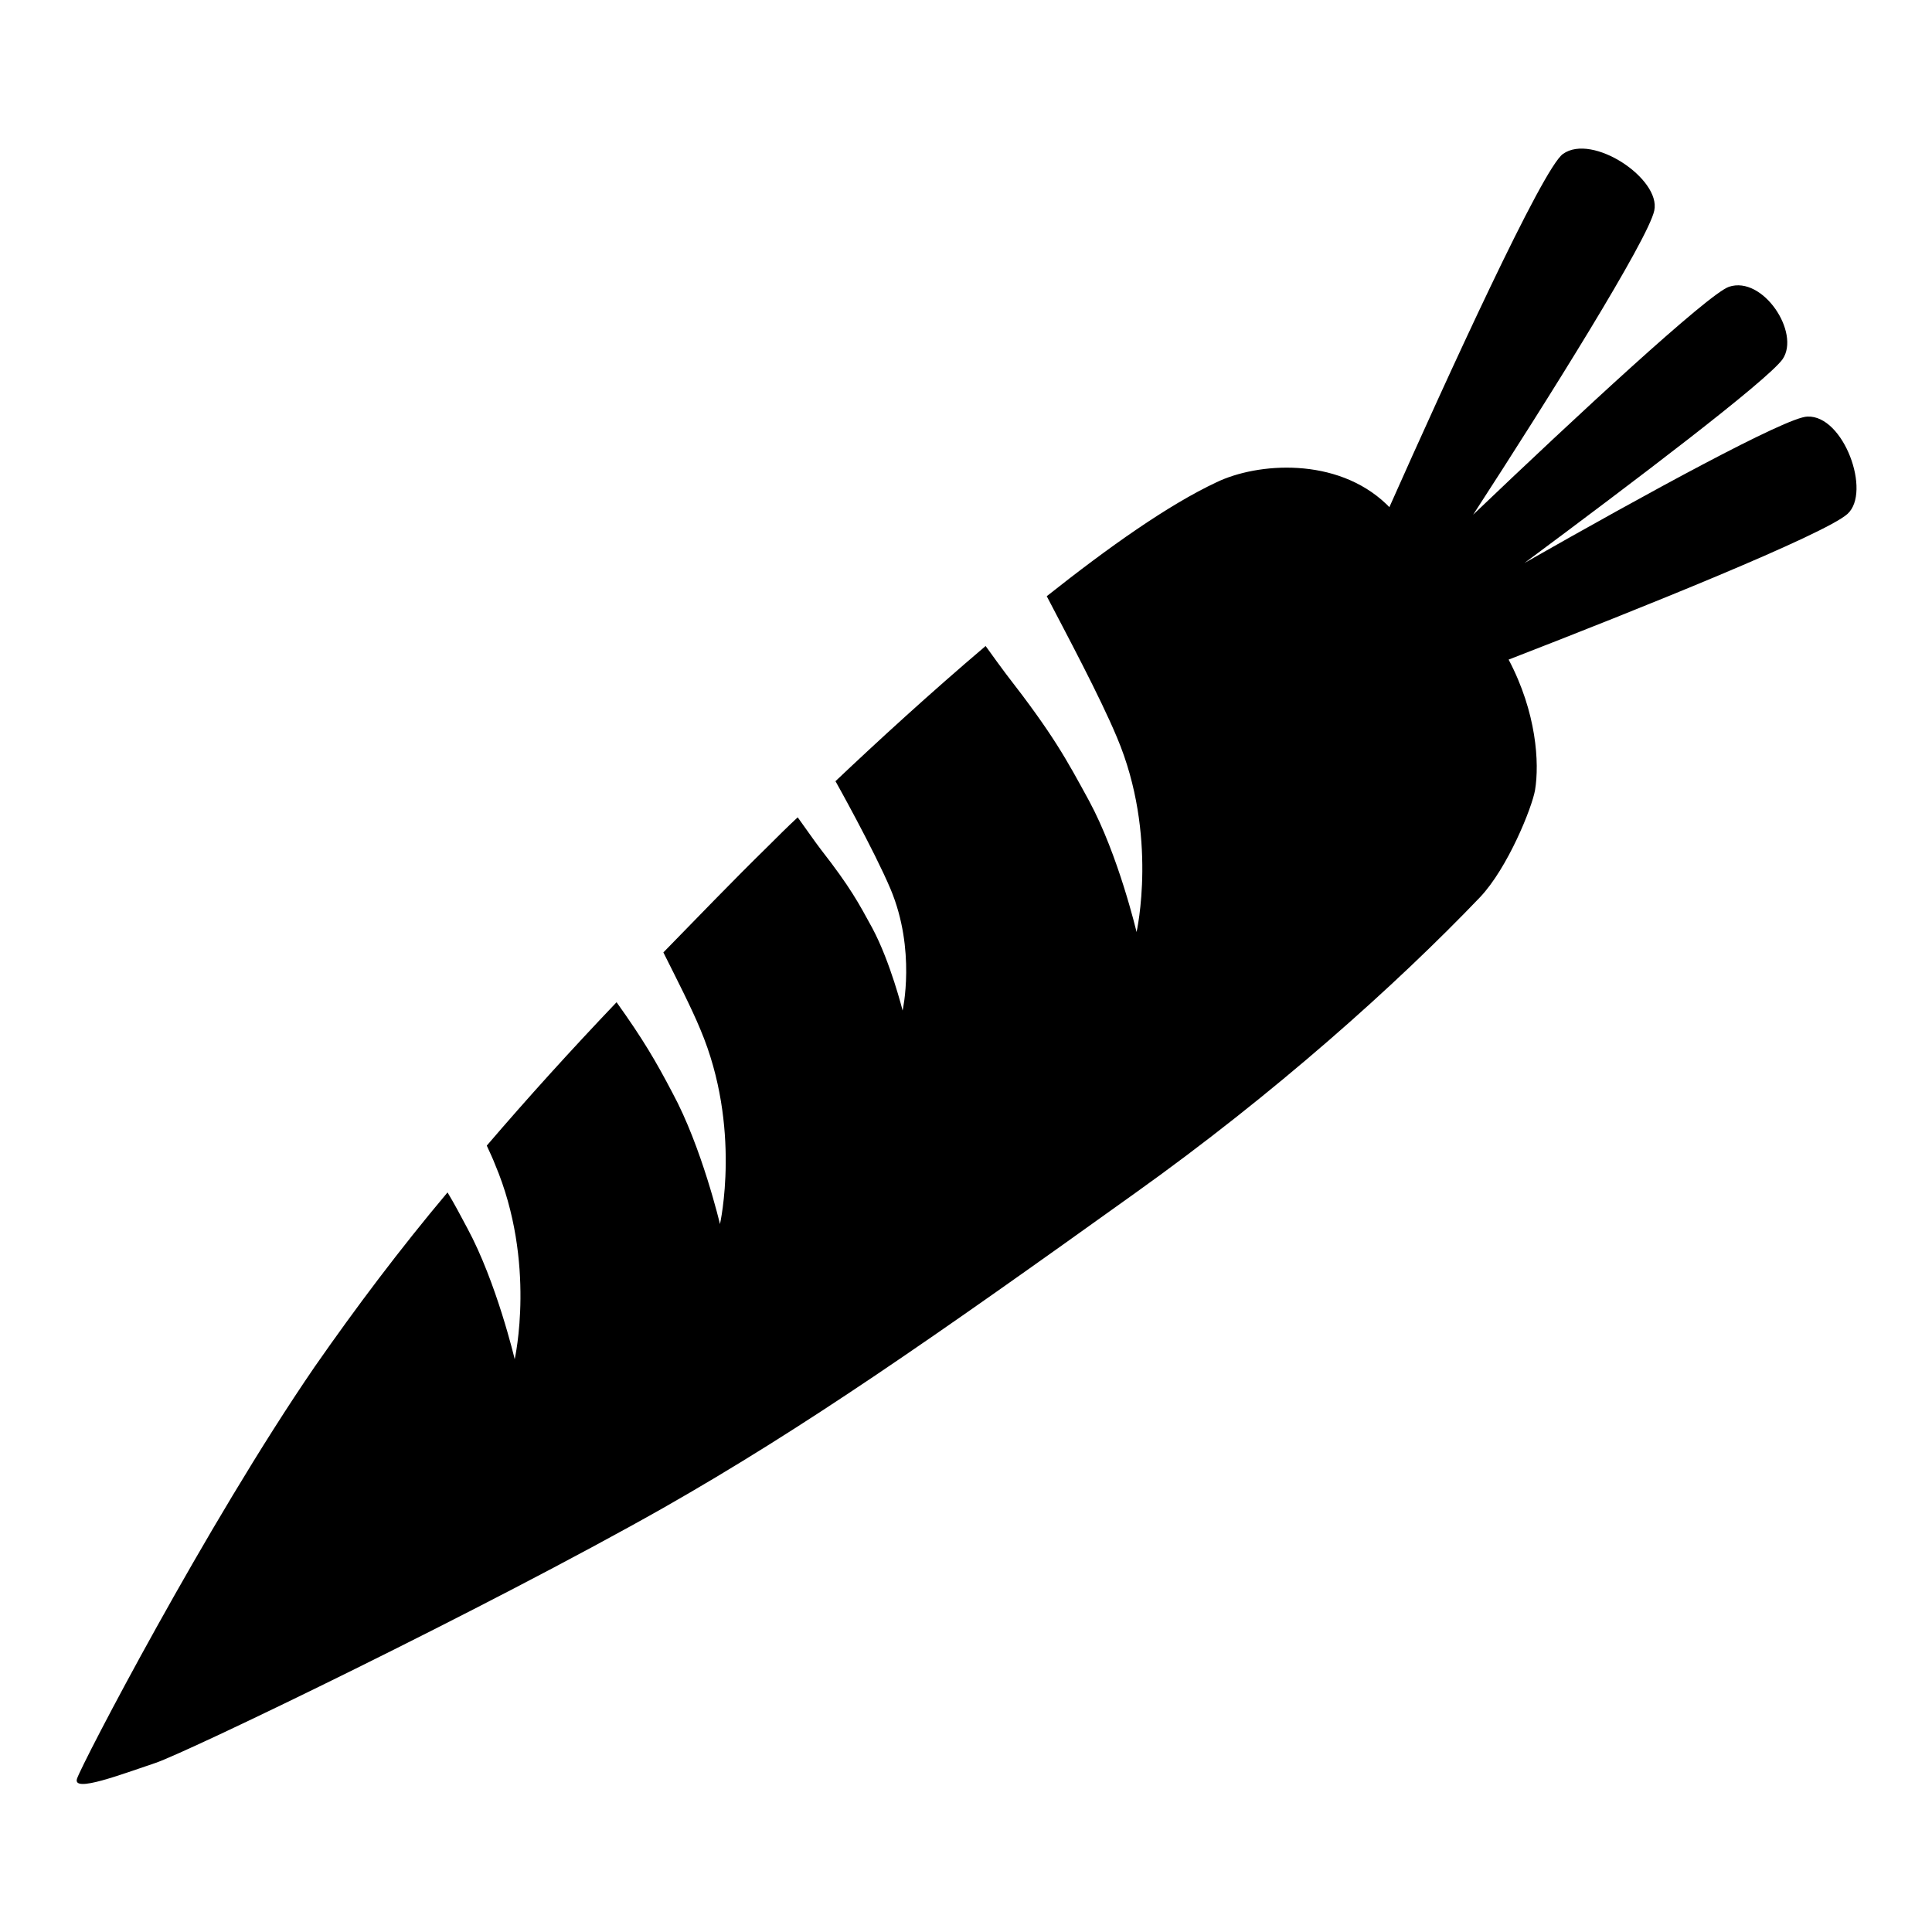 <?xml version="1.0" encoding="utf-8"?>
<!-- Svg Vector Icons : http://www.onlinewebfonts.com/icon -->
<!DOCTYPE svg PUBLIC "-//W3C//DTD SVG 1.1//EN" "http://www.w3.org/Graphics/SVG/1.1/DTD/svg11.dtd">
<svg version="1.1" xmlns="http://www.w3.org/2000/svg" xmlns:xlink="http://www.w3.org/1999/xlink" x="0px" y="0px" viewBox="0 0 256 256" enable-background="new 0 0 256 256" xml:space="preserve">
<g><g><path fill="#000000" d="M244.8,68.1c-3,2.7-27.6,12.6-44.9,19.3c3.7,7,4.1,13.7,3.5,17.3c-0.4,2.3-3.6,10.3-7.3,14.2c-11.1,11.6-27.2,26-45.7,39.2c-26.8,19.2-43.7,31-62.5,41.7c-23.5,13.3-62.9,32.3-67.3,33.8c-4.5,1.5-11,4-10.4,2.1c0.6-1.9,17.1-33.6,31.5-54.6c5.5-7.9,11.3-15.6,17.6-23.1c0.9,1.5,1.7,3,2.6,4.7c3.9,7.2,6.3,17.4,6.3,17.4s2.9-12.8-2.6-25.8c-0.3-0.8-0.7-1.6-1.1-2.5c5.4-6.3,11.1-12.6,17.2-19c3.5,4.9,5.2,7.8,7.4,12c3.9,7.2,6.3,17.4,6.3,17.4s2.9-12.8-2.6-25.8c-1.2-2.9-3.1-6.6-4.9-10.2c4.5-4.6,9-9.3,13.9-14.1c1.2-1.2,2.5-2.5,3.9-3.8c0.8,1.1,2.4,3.4,3.1,4.3c3.9,5,5,7.1,6.8,10.4c2.4,4.5,4,10.9,4,10.9s1.8-8-1.6-16.1c-2.2-5.2-7.3-14.3-7.3-14.3l-0.3,0.3c5.9-5.6,12.9-12,20.2-18.2c1,1.4,2.1,2.9,2.7,3.7c6.3,8.1,8,11.3,11,16.8c3.9,7.2,6.3,17.4,6.3,17.4s2.9-12.8-2.6-25.8c-2.3-5.5-6.7-13.7-9.3-18.7c8.2-6.5,16.1-12.1,22.5-15.1c5.4-2.6,15.9-3.4,22.5,2.9c0.1,0.1,0.3,0.3,0.4,0.4c7.7-17.3,20.3-44.9,23-46.8c3.9-2.8,13,3.3,12.1,7.5c-0.8,3.8-14,24.9-24,40.3c13.5-12.9,31.2-29.3,33.9-30.2c4.5-1.5,9.5,6.1,7.1,9.6c-2.1,2.9-19.8,16.3-34.2,27c15.8-9,34.8-19.4,37.5-19.4C244.3,55,248,65.2,244.8,68.1L244.8,68.1z"/></g></g>
</svg>